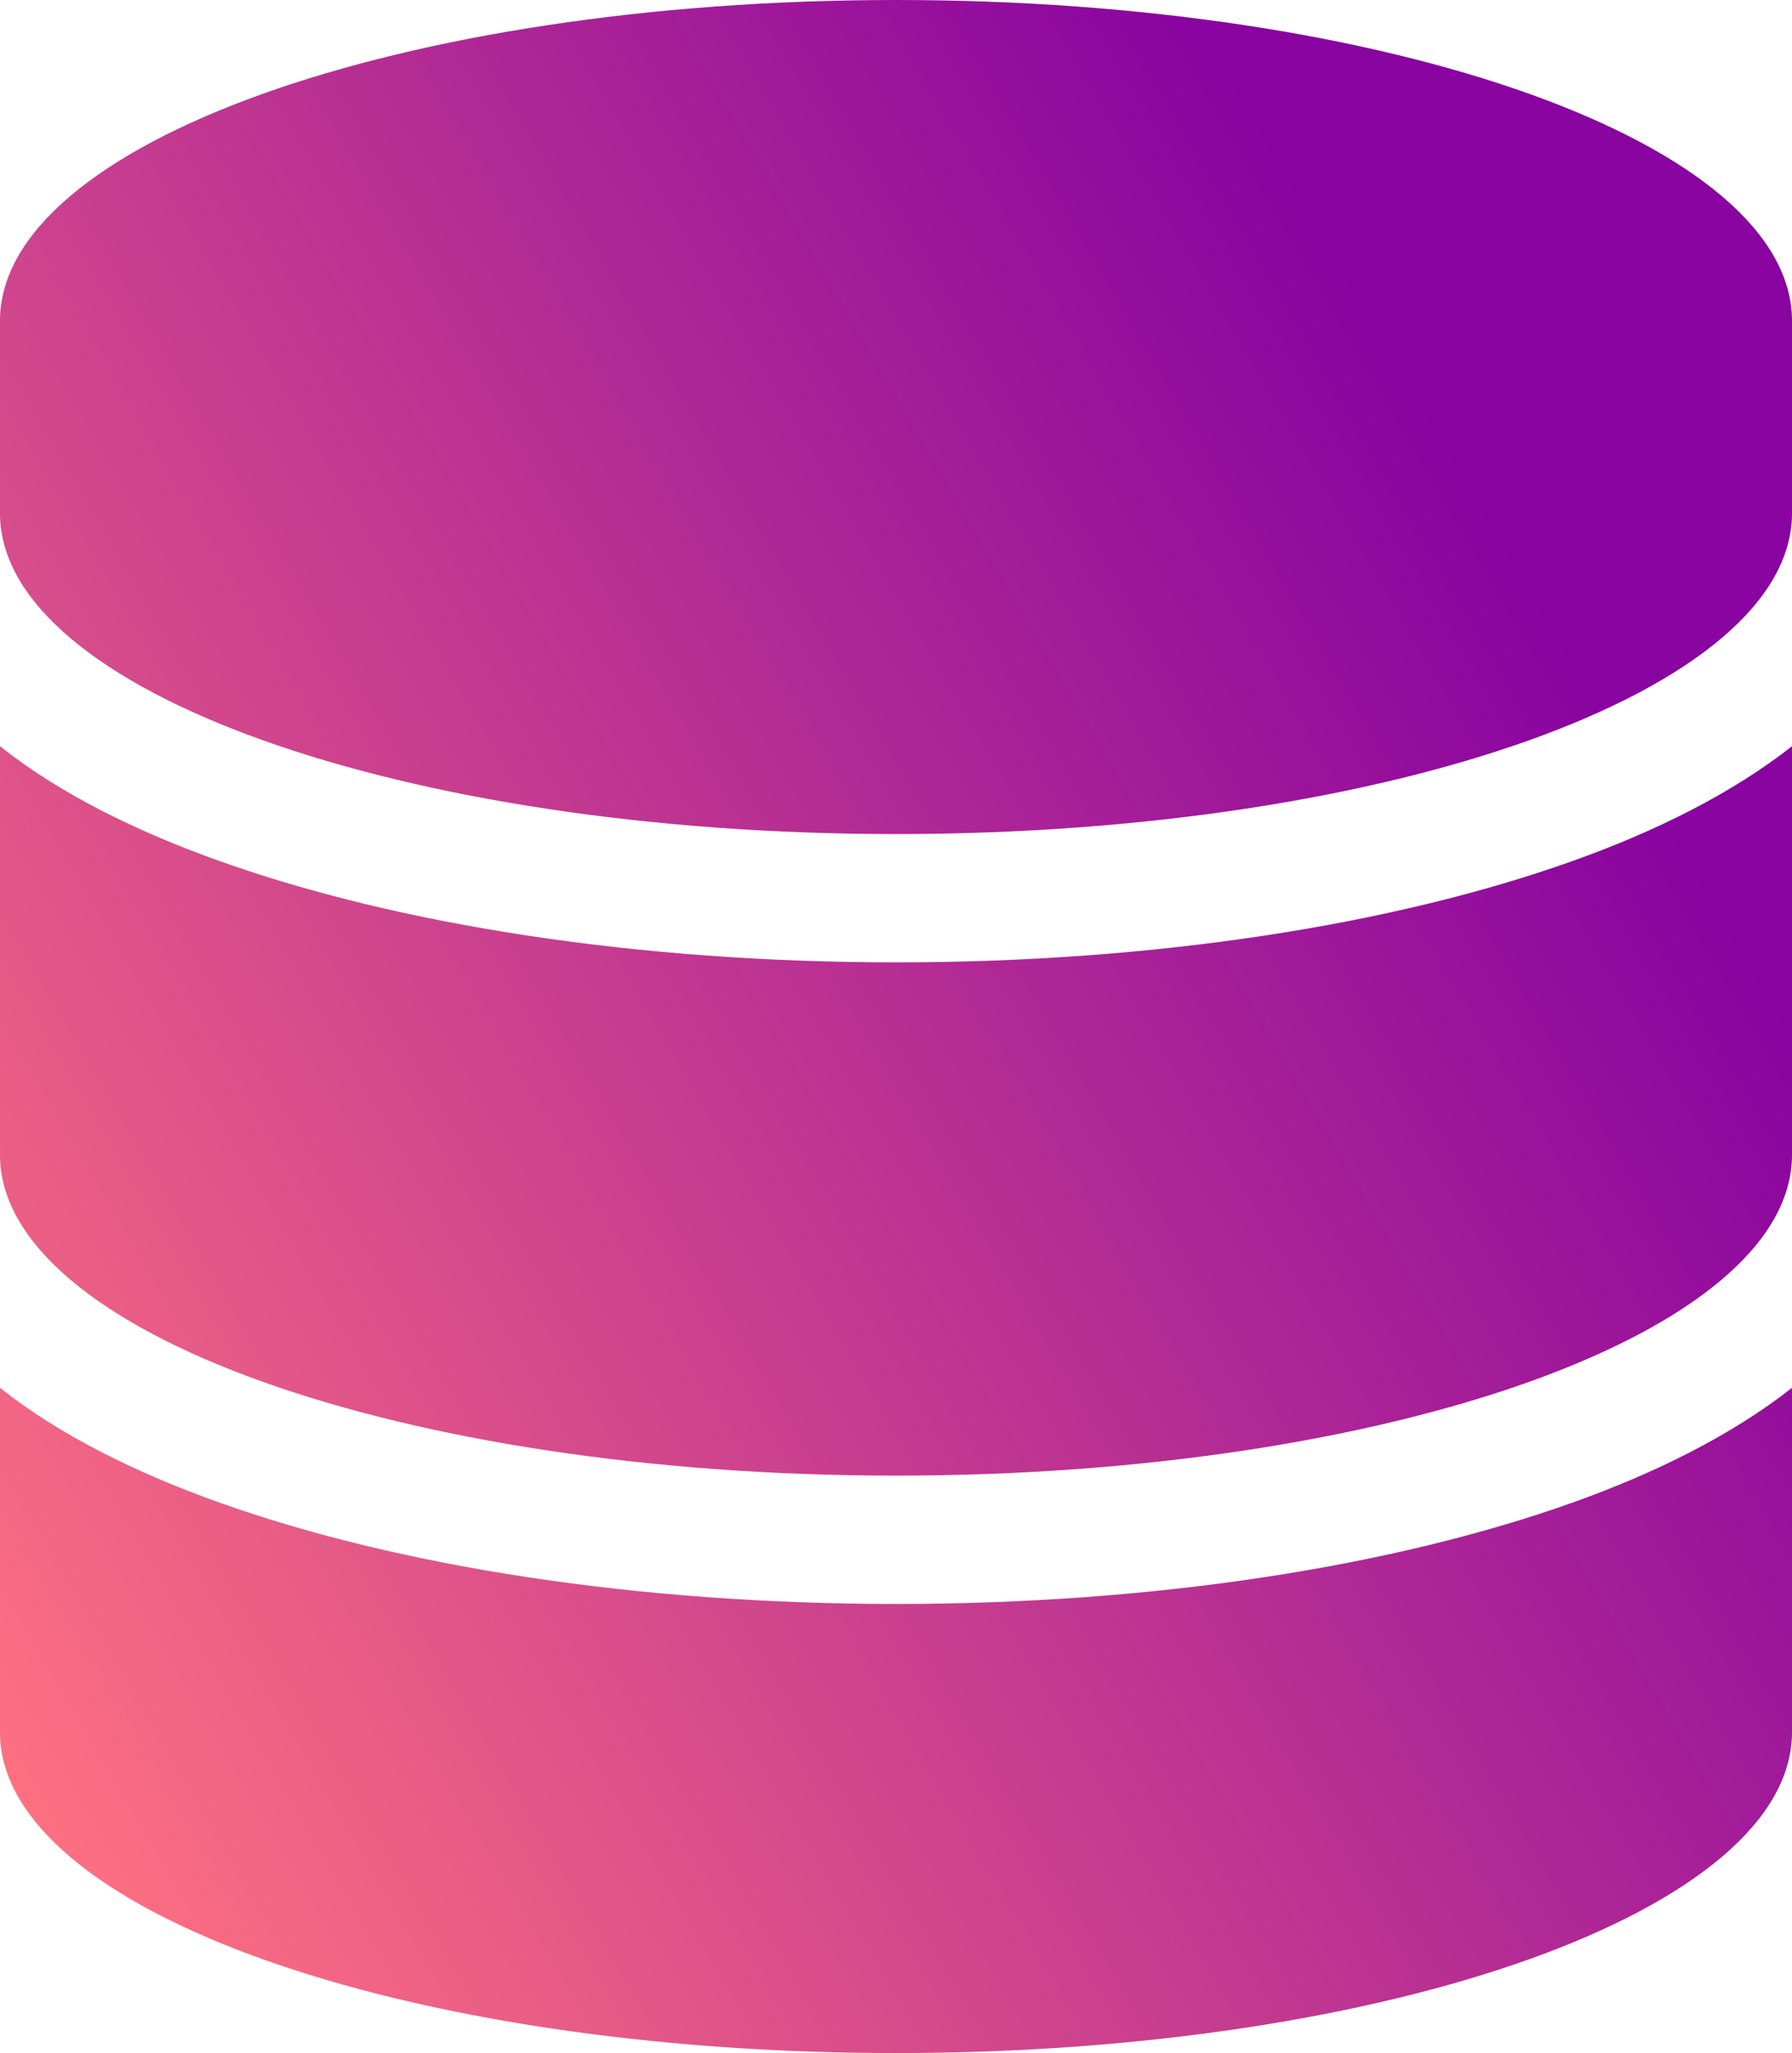 <svg width="103" height="118" viewBox="0 0 103 118" fill="none" xmlns="http://www.w3.org/2000/svg">
<g clip-path="url(#clip0_241_24)">
<path d="M103 18.438V29.5C103 39.687 79.94 47.938 51.5 47.938C23.06 47.938 0 39.687 0 29.5V18.438C0 8.251 23.06 0 51.5 0C79.94 0 103 8.251 103 18.438ZM90.401 49.482C95.183 47.776 99.574 45.587 103 42.89V66.375C103 76.562 79.94 84.812 51.5 84.812C23.06 84.812 0 76.562 0 66.375V42.89C3.426 45.61 7.817 47.776 12.599 49.482C22.922 53.169 36.671 55.312 51.5 55.312C66.329 55.312 80.078 53.169 90.401 49.482ZM0 79.765C3.426 82.485 7.817 84.651 12.599 86.357C22.922 90.044 36.671 92.188 51.5 92.188C66.329 92.188 80.078 90.044 90.401 86.357C95.183 84.651 99.574 82.462 103 79.765V99.562C103 109.749 79.94 118 51.5 118C23.06 118 0 109.749 0 99.562V79.765Z" fill="url(#paint0_linear_241_24)"/>
</g>
<defs>
<linearGradient id="paint0_linear_241_24" x1="96.5" y1="47.5" x2="2.47399e-06" y2="104" gradientUnits="userSpaceOnUse">
<stop stop-color="#8803A0"/>
<stop offset="1" stop-color="#FF7180"/>
</linearGradient>
<clipPath id="clip0_241_24">
<rect width="103" height="118" fill="white"/>
</clipPath>
</defs>
</svg>
